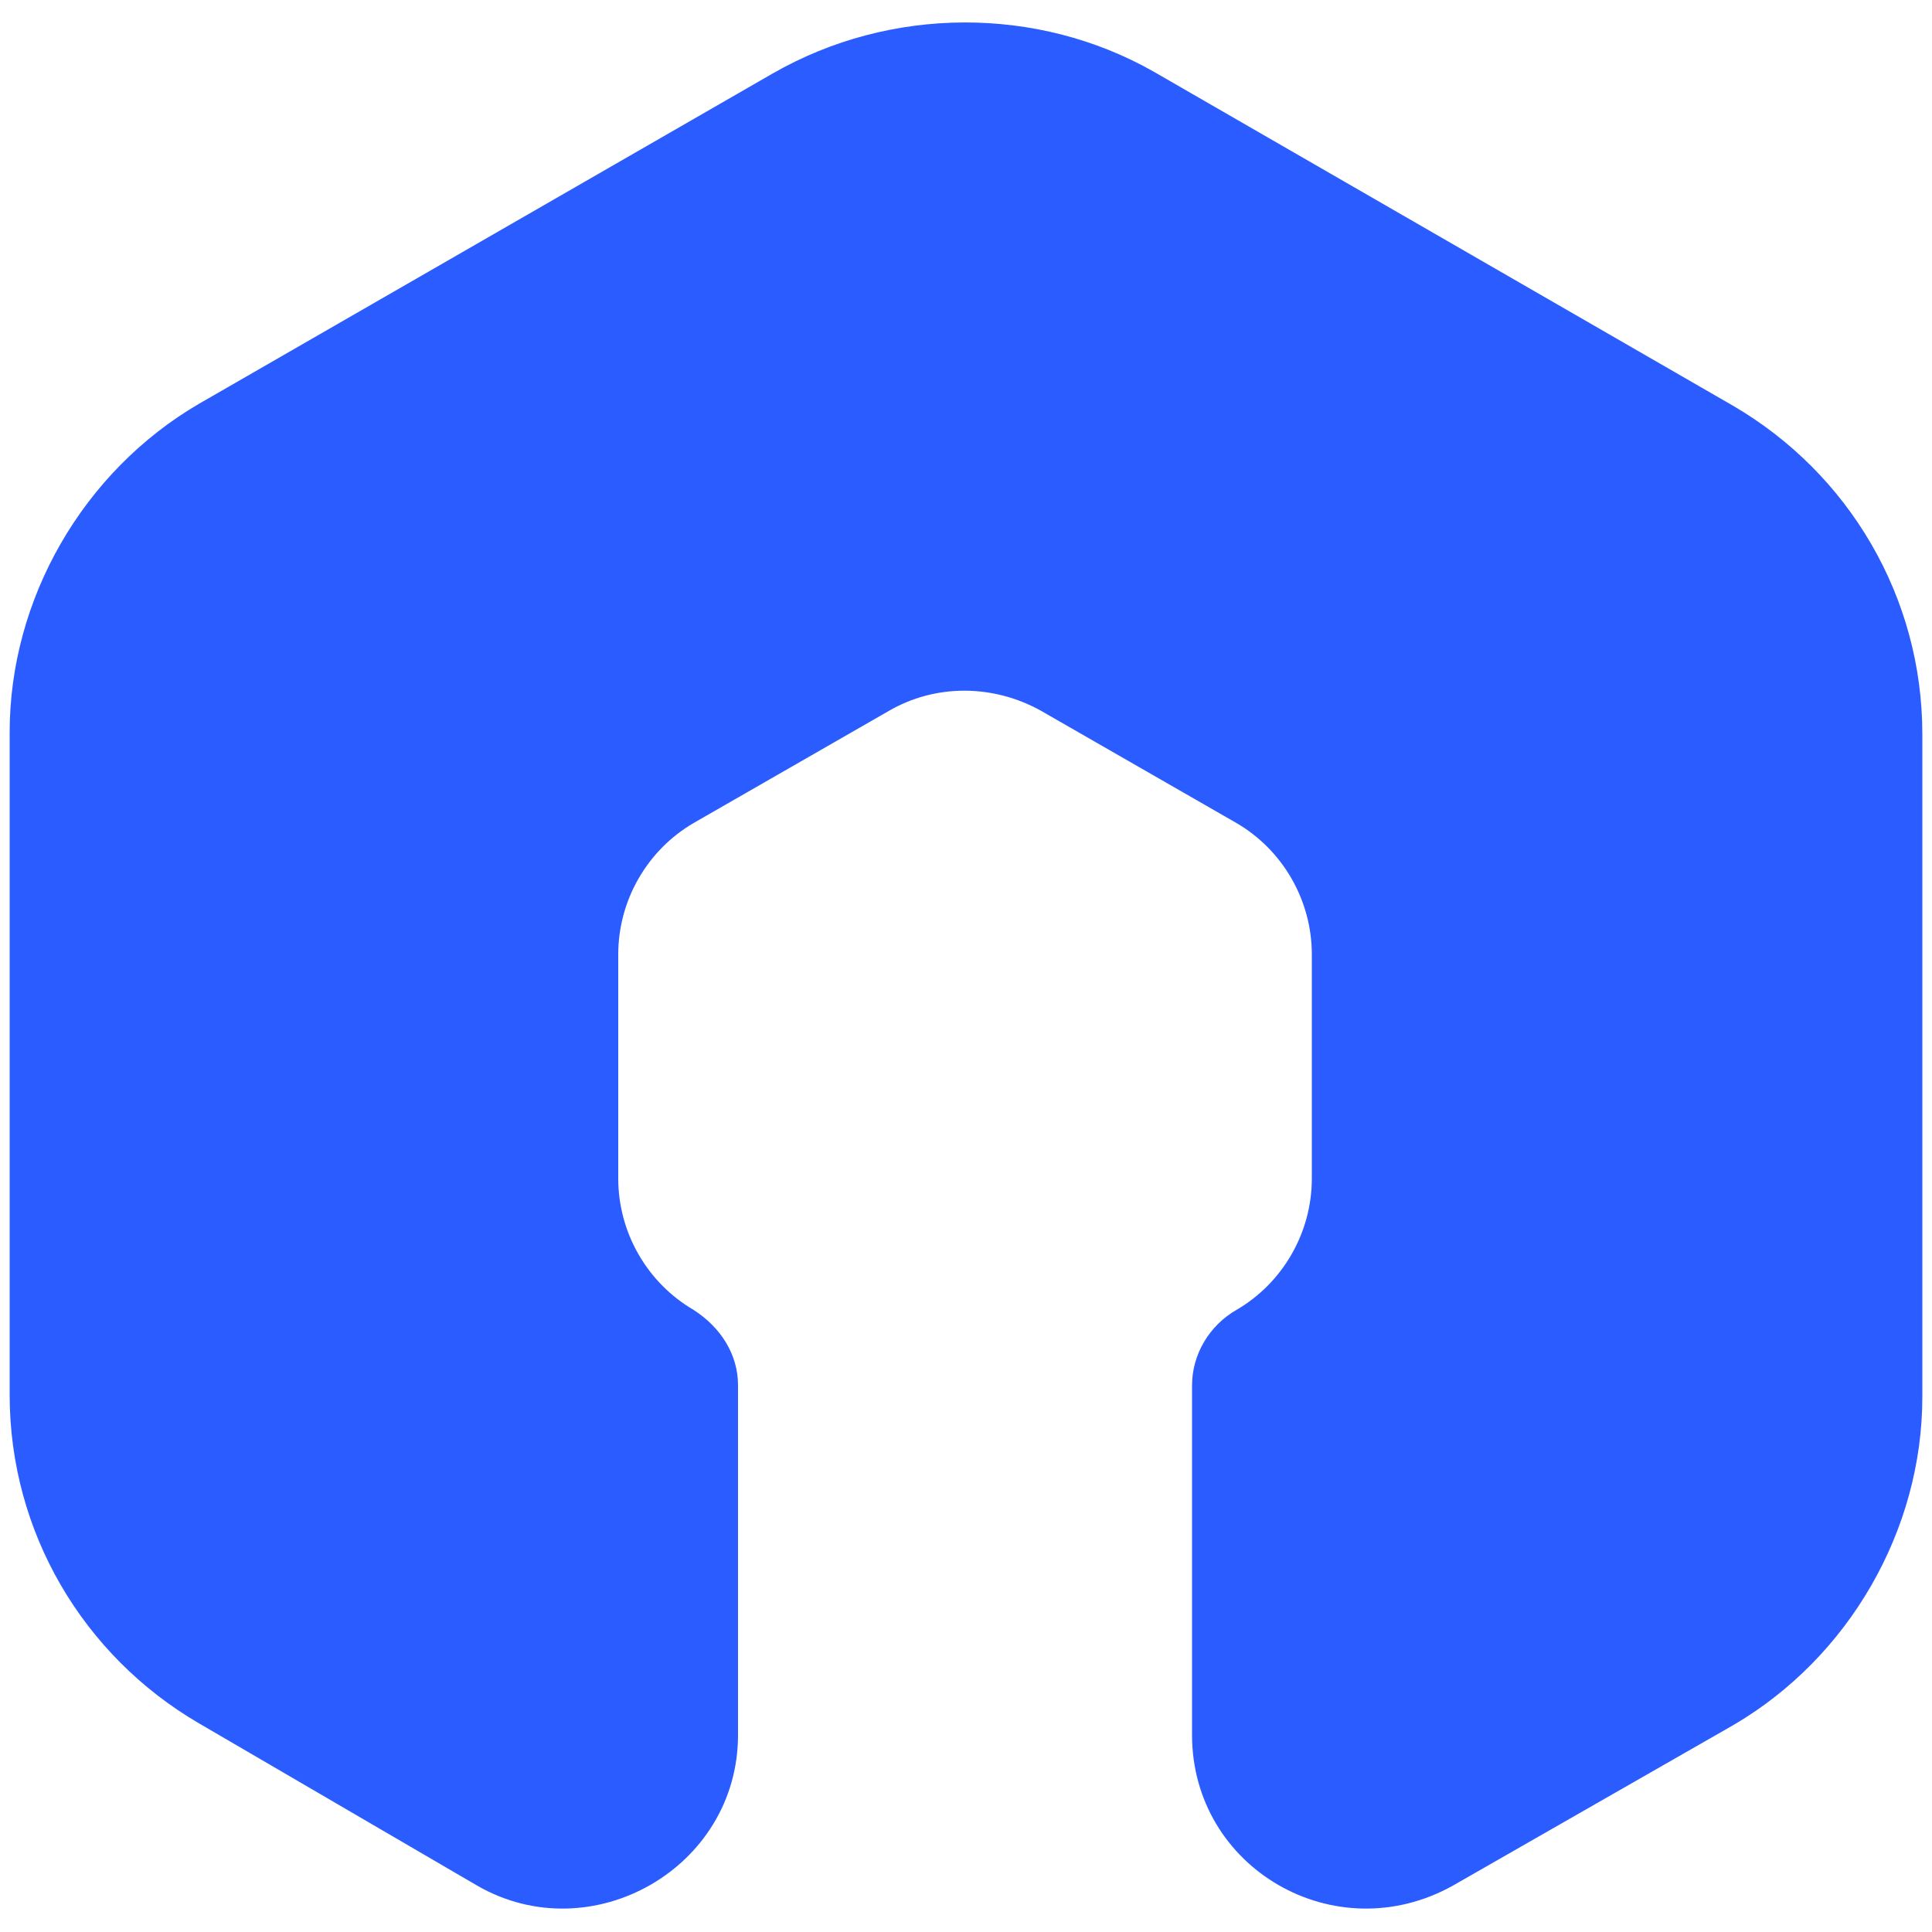 <?xml version="1.0" encoding="utf-8"?>
<!-- Generator: Adobe Illustrator 24.1.3, SVG Export Plug-In . SVG Version: 6.00 Build 0)  -->
<svg version="1.1" id="Ebene_1" xmlns="http://www.w3.org/2000/svg" xmlns:xlink="http://www.w3.org/1999/xlink" x="0px" y="0px"
	 viewBox="0 0 100 100" style="enable-background:new 0 0 100 100;" xml:space="preserve">
<style type="text/css">
	.st0{fill:#2B5CFF;}
</style>
<path class="st0" d="M40,3.8L10.3,20.9c-6,3.5-9.8,10.1-9.8,17v34.3c0,7.1,3.8,13.5,9.8,17l14.4,8.4c5.9,3.4,13.5-0.9,13.5-7.8V71.7
	c0-1.6-0.9-3-2.3-3.9l0,0c-2.4-1.4-3.9-4-3.9-6.8V49.4c0-2.8,1.5-5.4,3.9-6.8L46,36.8c2.4-1.4,5.4-1.4,7.9,0L64,42.6
	c2.4,1.4,3.9,4,3.9,6.8V61c0,2.8-1.5,5.4-3.9,6.8l0,0c-1.4,0.8-2.3,2.3-2.3,3.9v18.1c0,6.9,7.4,11.2,13.5,7.8l14.5-8.3
	c6-3.5,9.8-10.1,9.8-17V38c0-7.1-3.8-13.5-9.8-17l-30-17.3C53.7,0.3,46.1,0.3,40,3.8z"/>
</svg>
